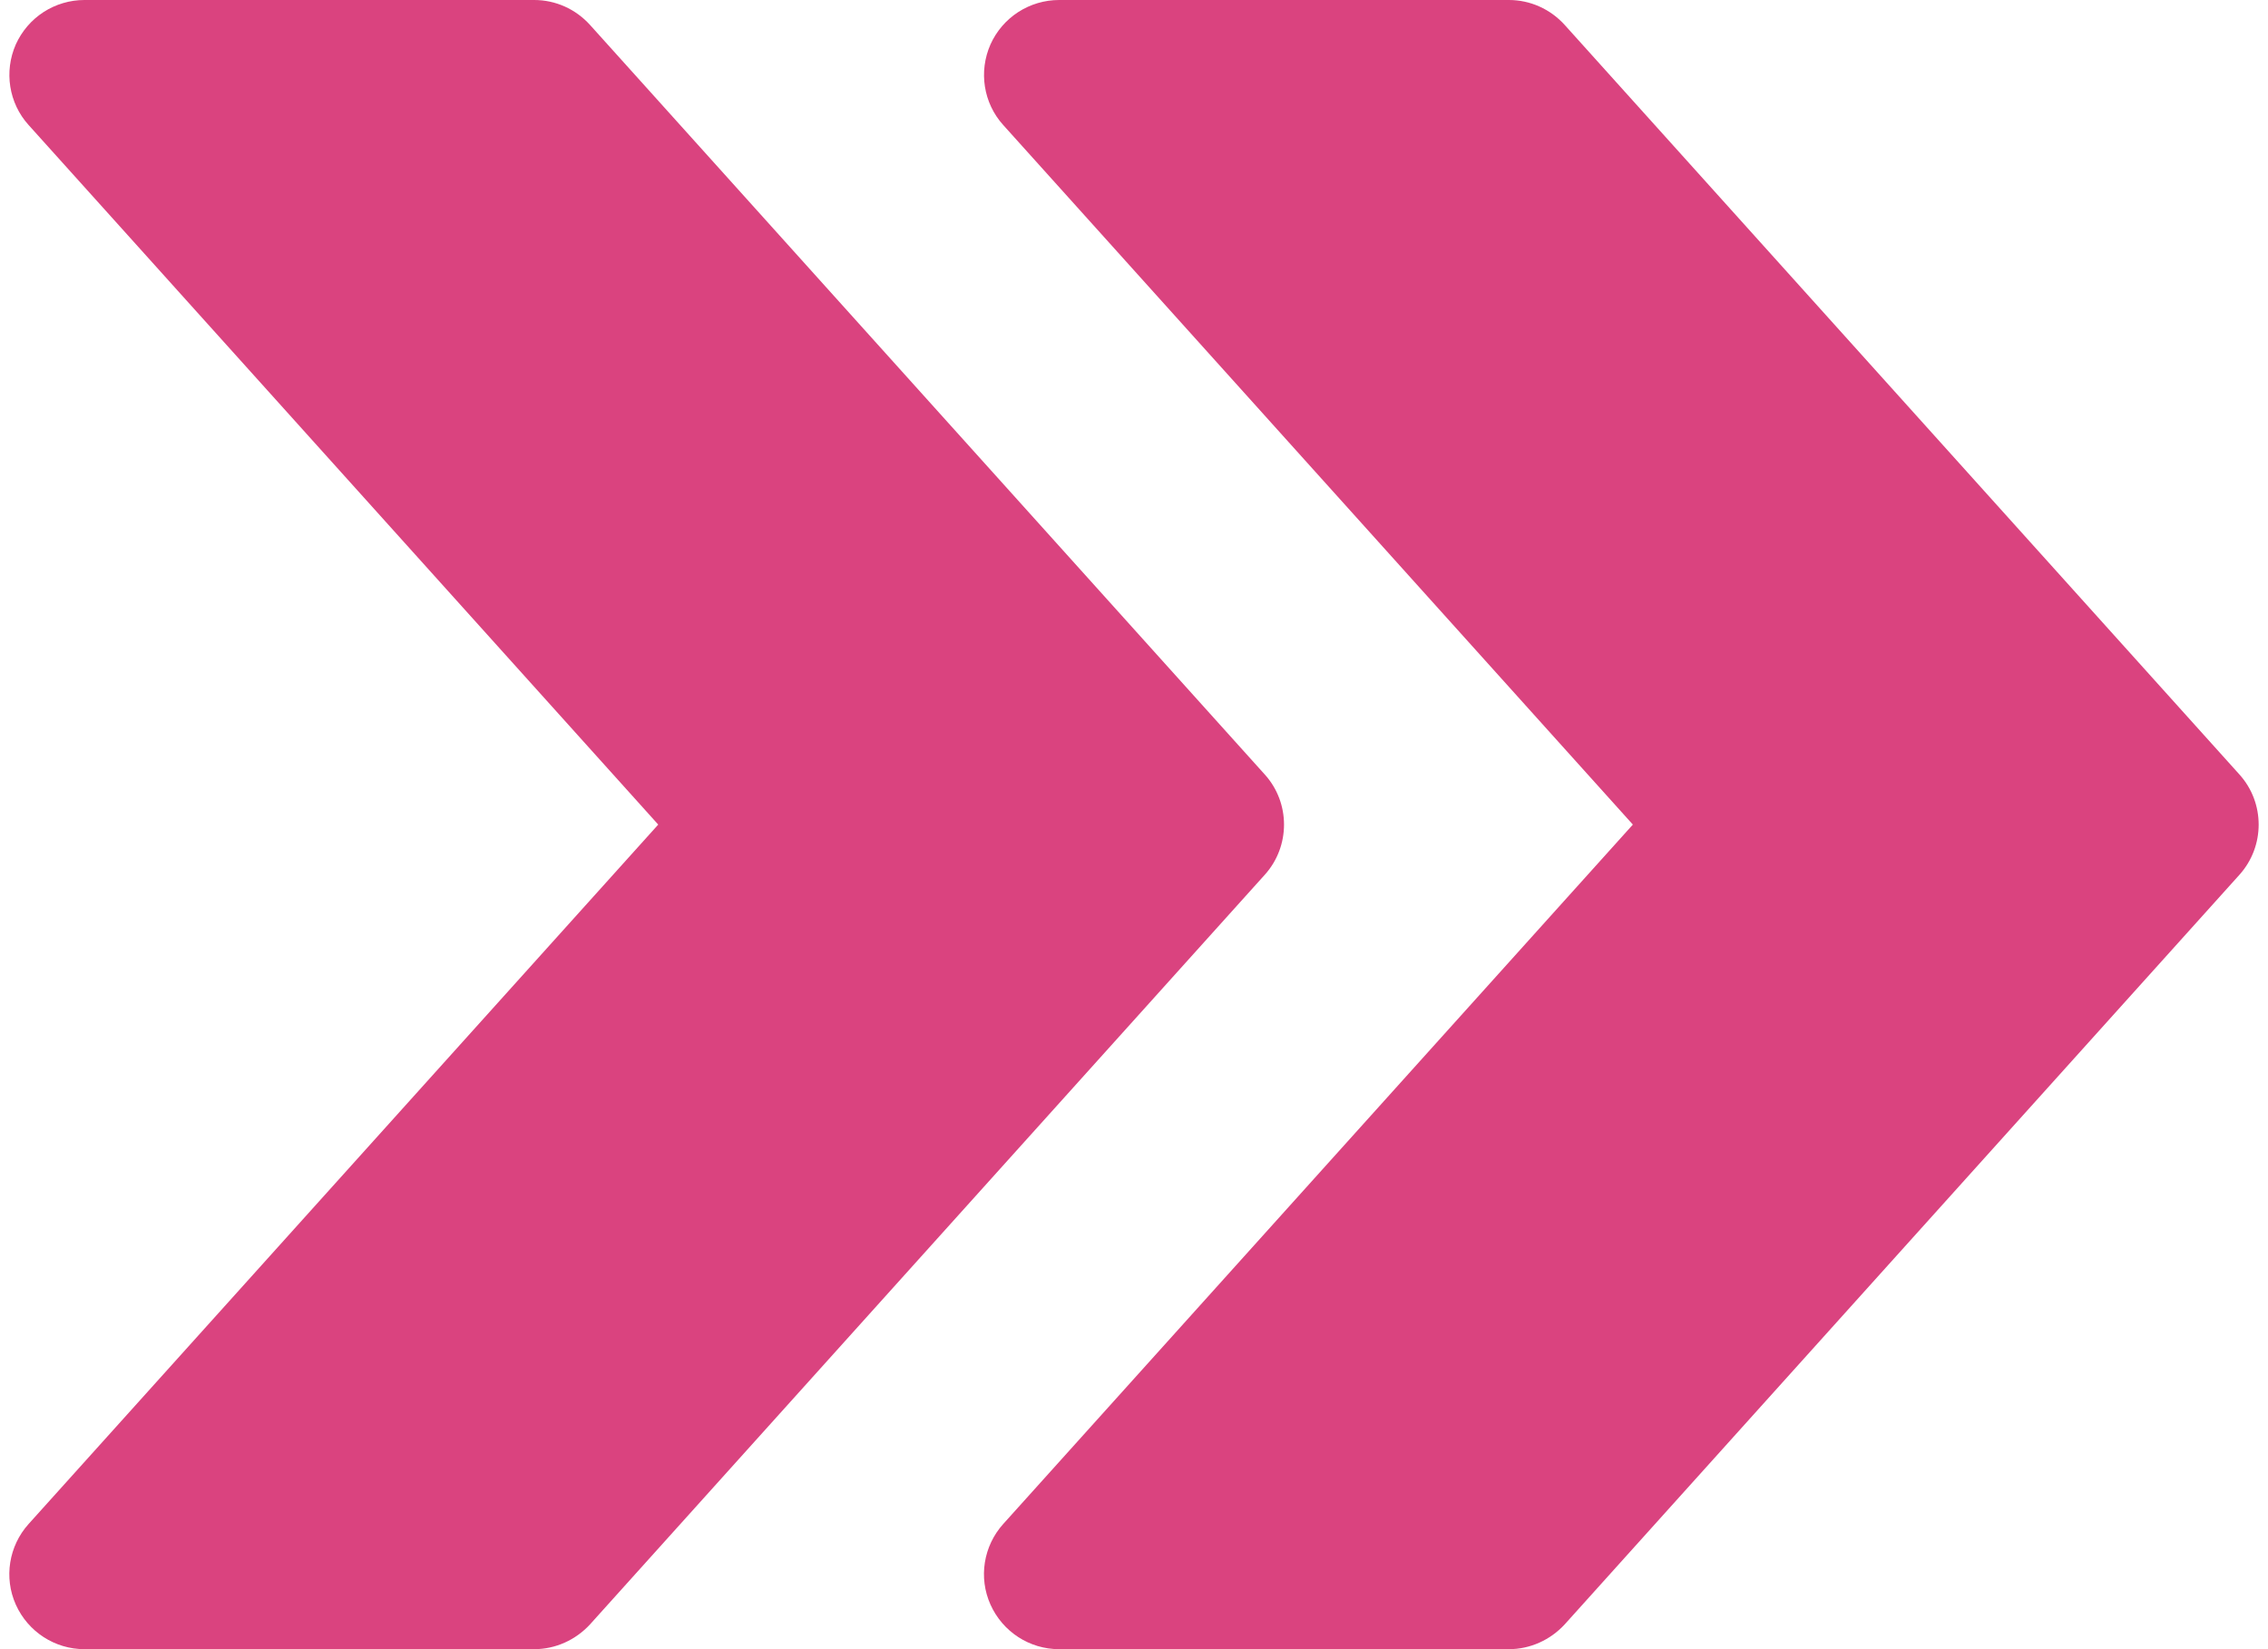 <svg xmlns="http://www.w3.org/2000/svg" width="44" height="32" viewBox="0 0 44 32" fill="none"><path d="M43.446 15.028L30.355 0.483C30.076 0.175 29.686 0 29.273 0H20.546C20.265 0 19.99 0.082 19.754 0.234C19.518 0.387 19.331 0.605 19.216 0.861C18.983 1.388 19.079 2.001 19.463 2.426L31.678 16L19.463 29.571C19.079 29.998 18.98 30.612 19.216 31.136C19.452 31.662 19.972 32 20.546 32H29.273C29.686 32 30.076 31.822 30.355 31.52L43.446 16.974C43.943 16.422 43.943 15.578 43.446 15.028Z" fill="#DA437F"></path><path d="M24.537 15.028L11.446 0.483C11.167 0.175 10.777 0 10.364 0H1.637C1.356 0 1.081 0.082 0.845 0.234C0.609 0.387 0.423 0.605 0.307 0.861C0.075 1.388 0.171 2.001 0.555 2.426L12.77 16L0.555 29.571C0.171 29.998 0.072 30.612 0.307 31.136C0.543 31.662 1.064 32 1.637 32H10.364C10.777 32 11.167 31.822 11.446 31.52L24.537 16.974C25.035 16.422 25.035 15.578 24.537 15.028Z" fill="#DA437F"></path></svg>
